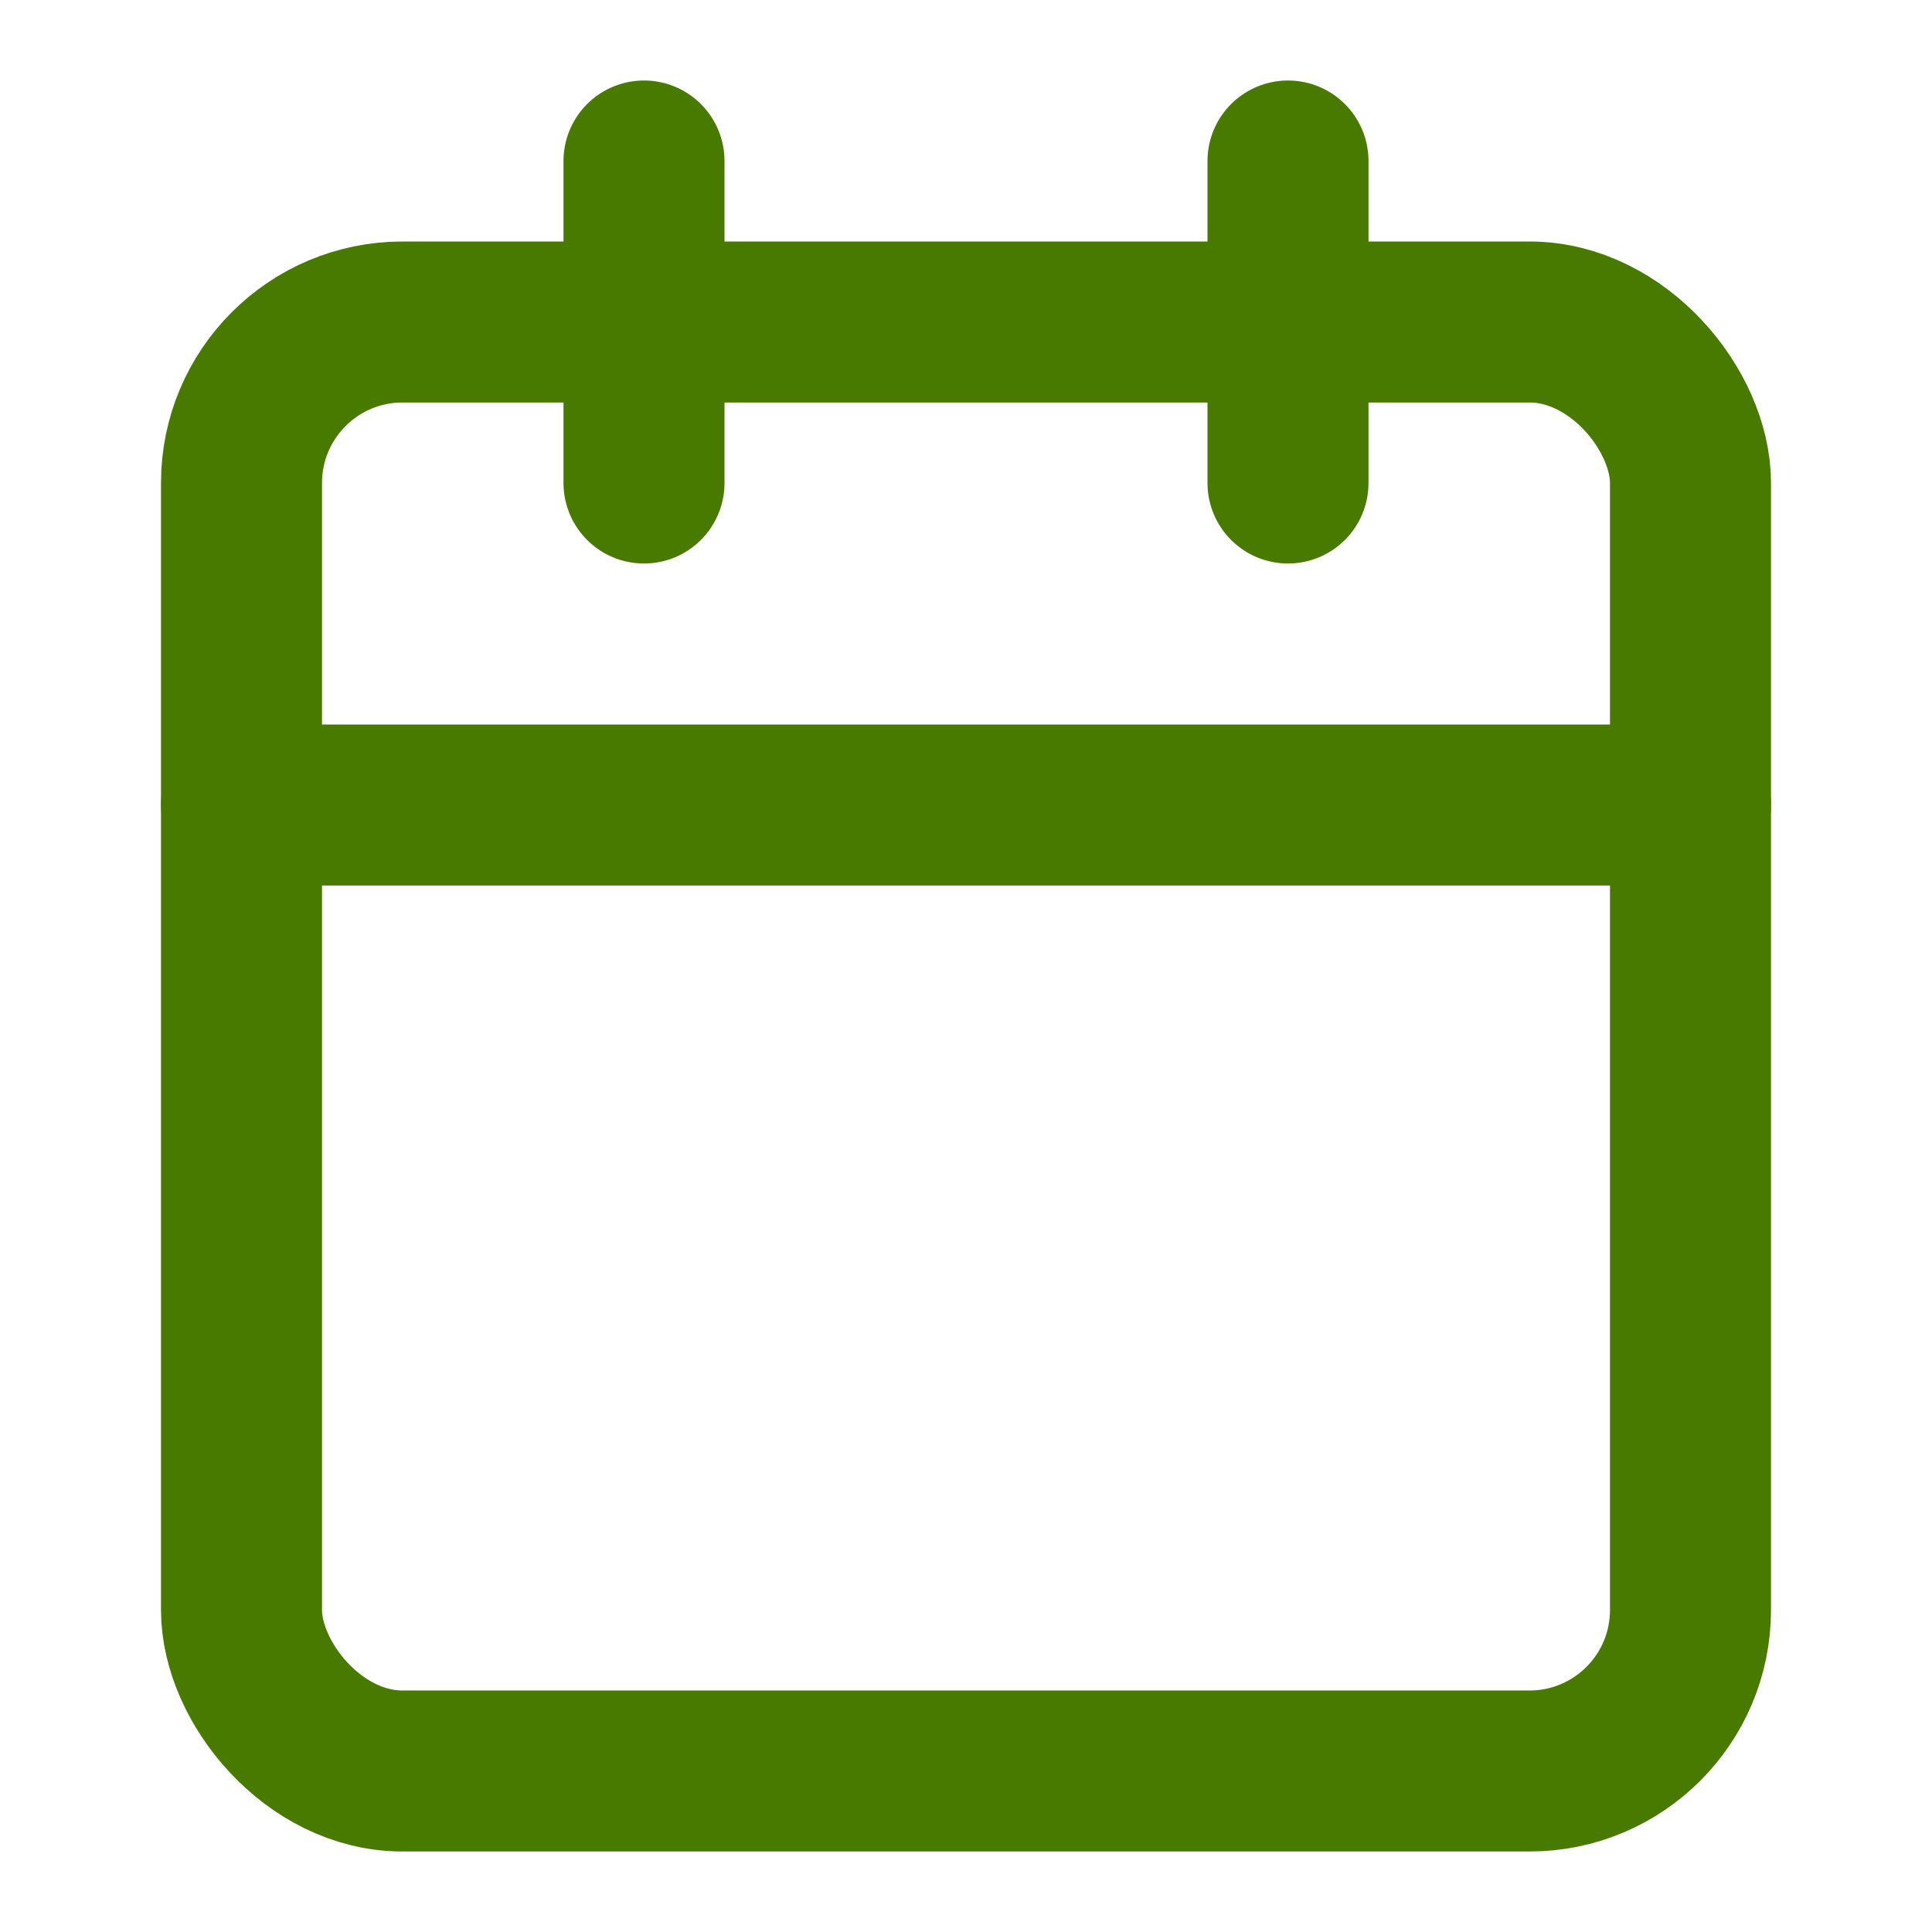 <svg width="24" height="24" fill="none" stroke="currentColor" stroke-width="2" stroke-linecap="round" stroke-linejoin="round" class="feather feather-calendar" xmlns="http://www.w3.org/2000/svg"><rect x="3" y="4" width="18" height="18" rx="2" ry="2" stroke="#497a00"/><path stroke="#497a00" d="M16 2v4M8 2v4m-5 4h18"/></svg>